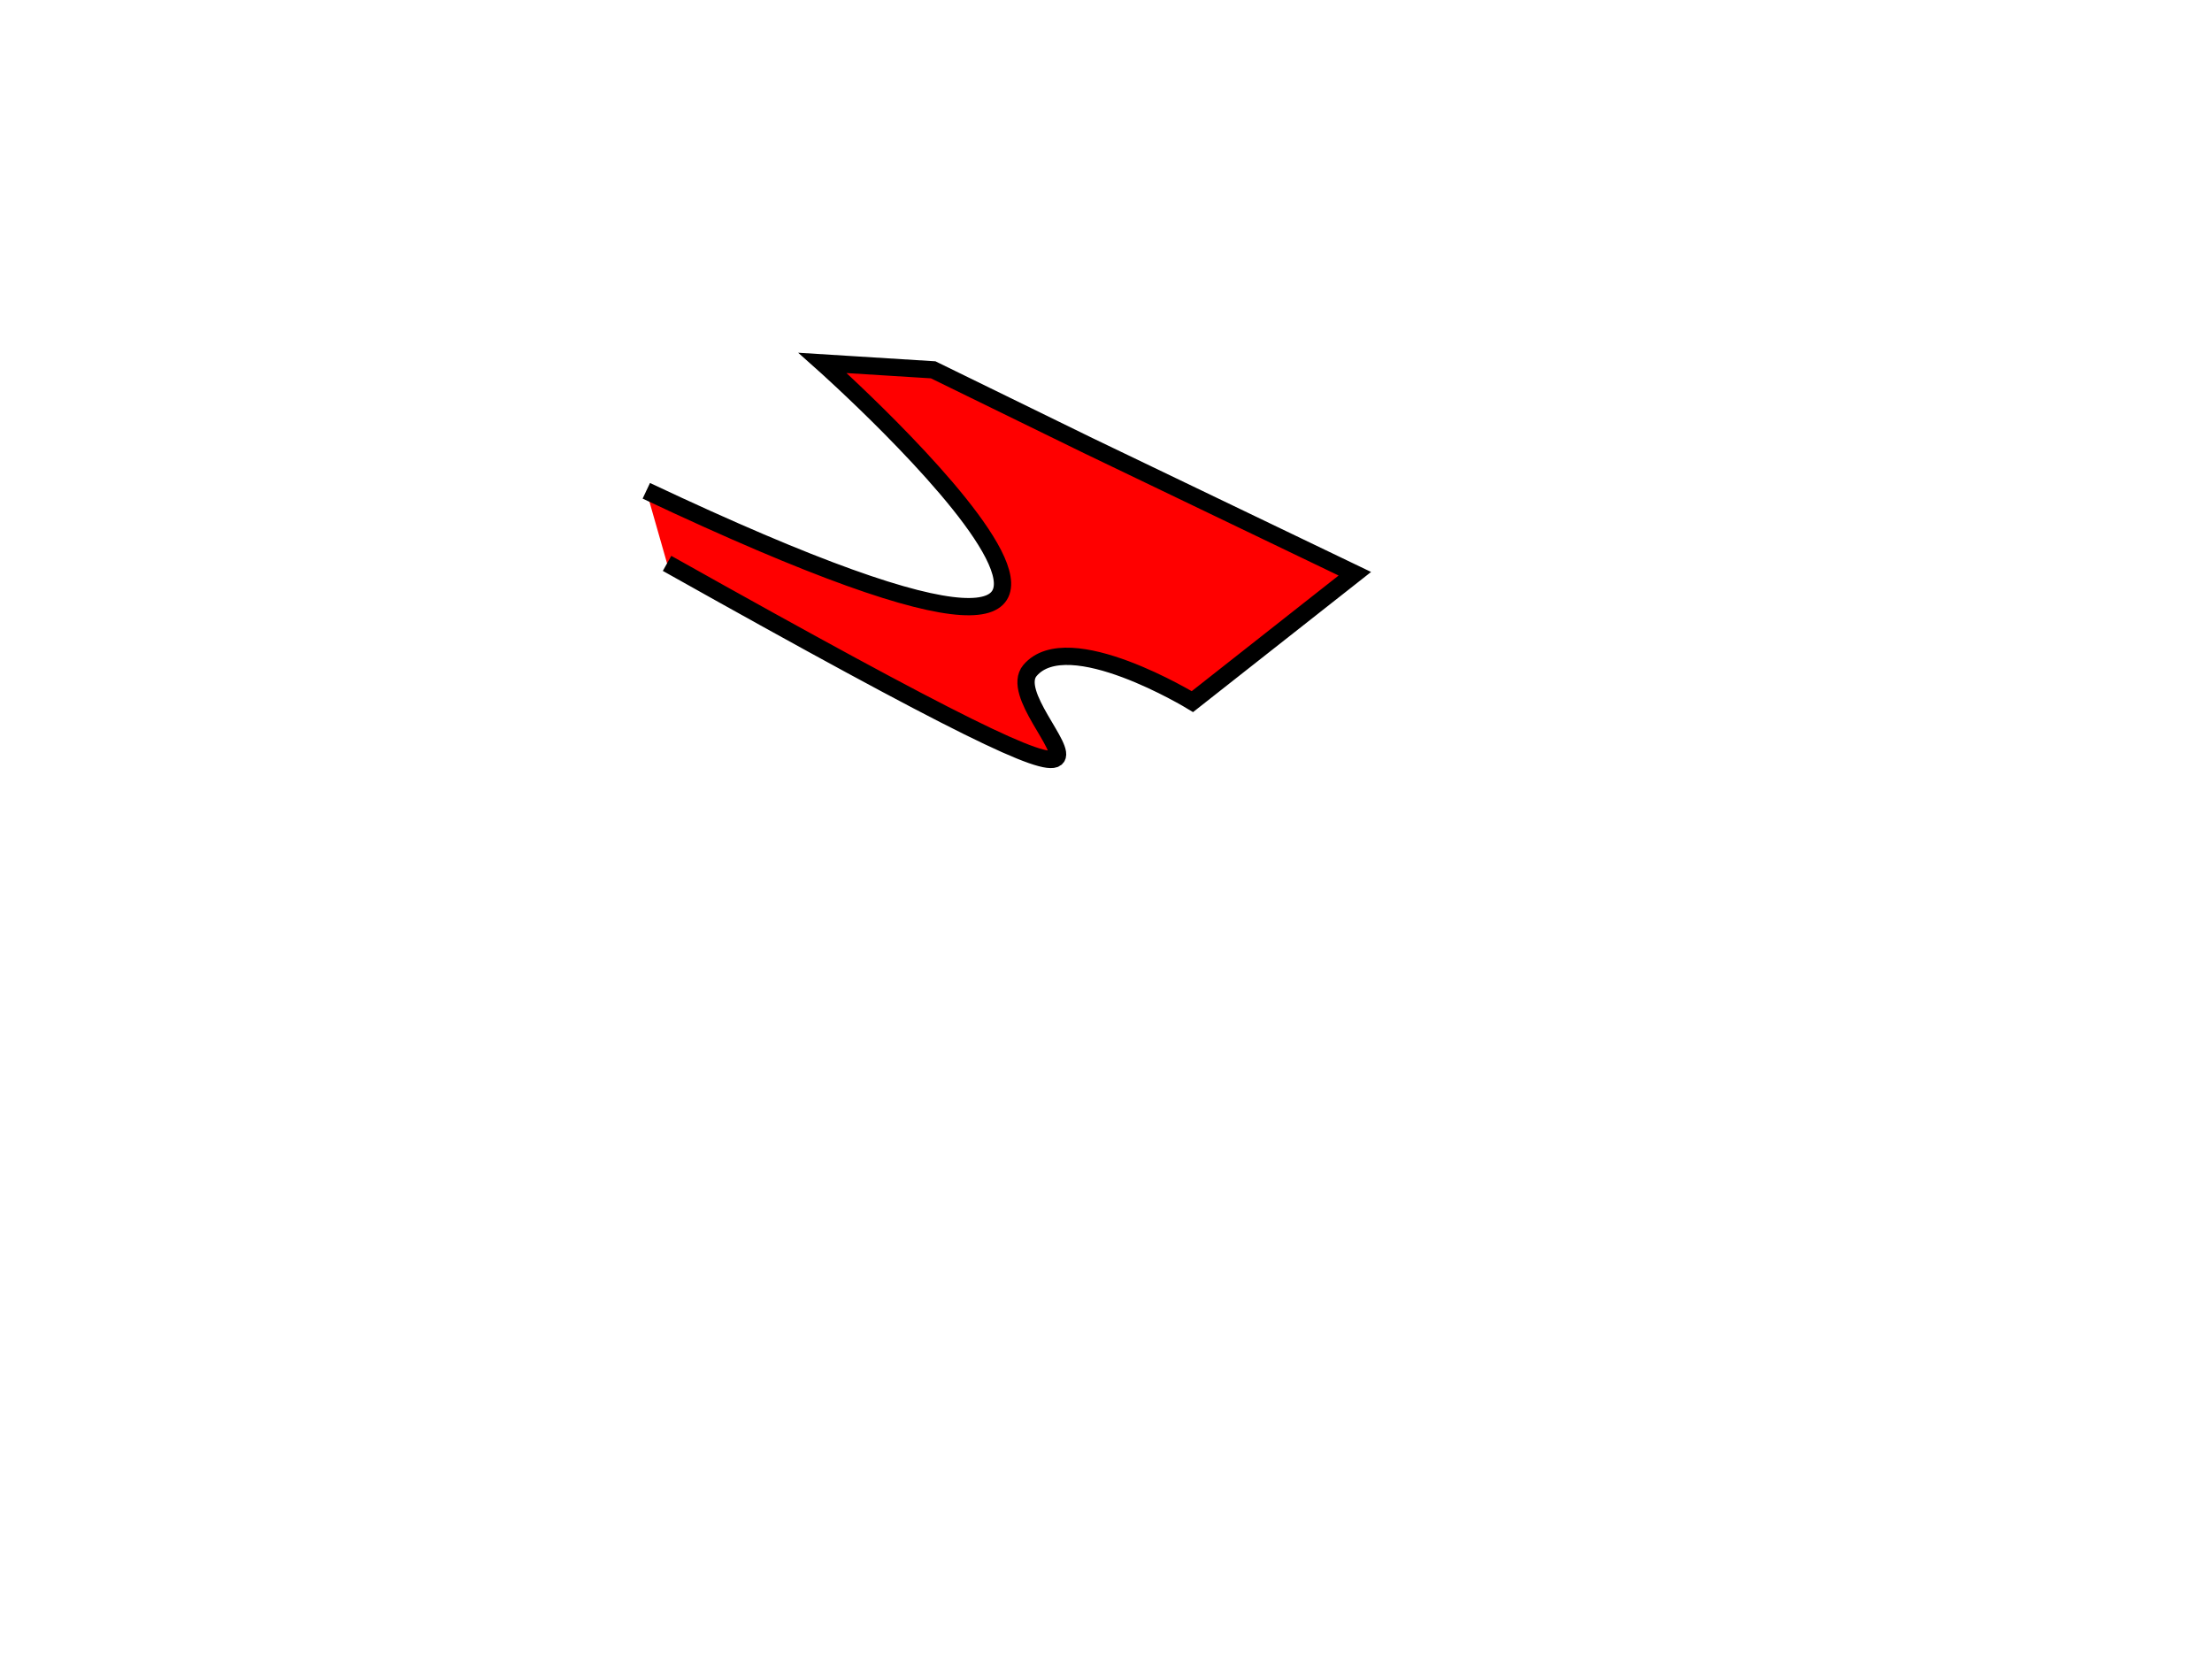 <?xml version="1.0" encoding="UTF-8"?>
<svg width="640" height="480" xmlns="http://www.w3.org/2000/svg" xmlns:svg="http://www.w3.org/2000/svg">
 <!-- Created with SVG-edit - http://svg-edit.googlecode.com/ -->
 <g>
  <title>Layer 1</title>

  <path id="svg_1" d="m193,163c171,96 94,44 105,31c11,-13 47,9 47,9c0,0 47,-37 47,-37c0,0 -77,-37 -77,-37c0,0 -45,-22 -45,-22c0,0 -32,-2 -32,-2c0,0 146,130 -51,37" stroke-width="5" stroke="#000000" fill="#FF0000"/>
 </g>
</svg>